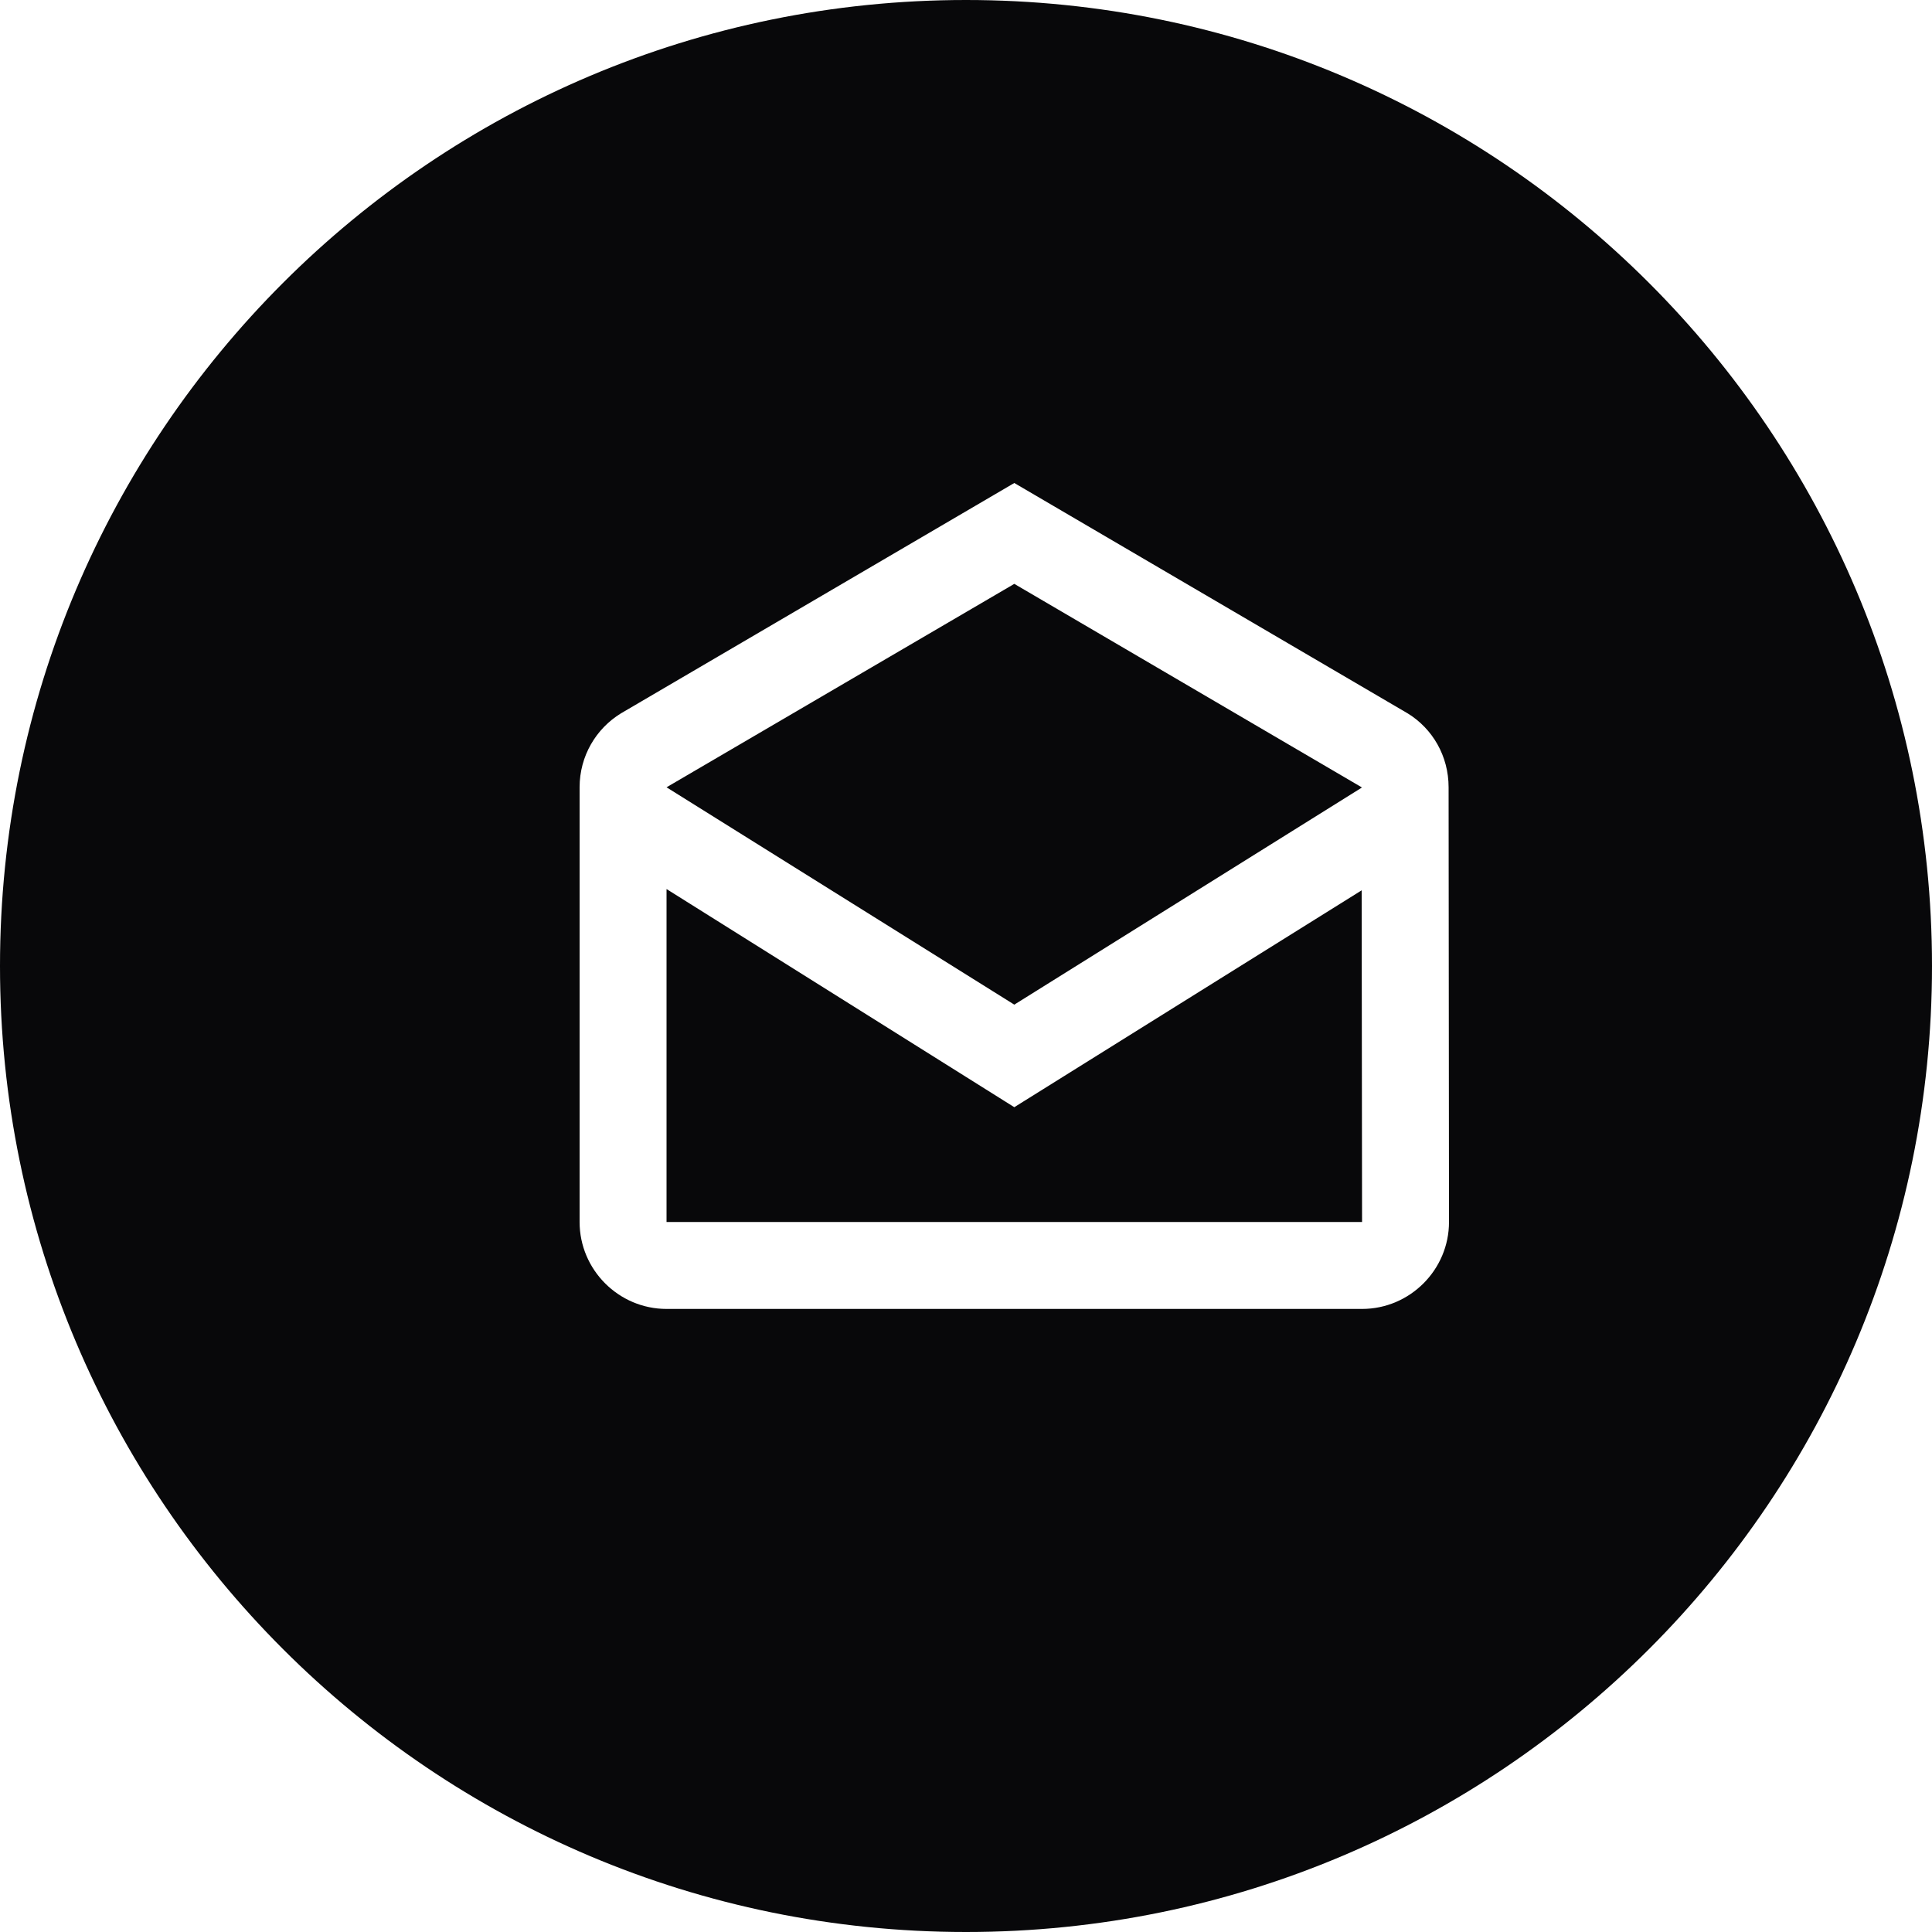 <svg width="24" height="24" viewBox="0 0 24 24" fill="none" xmlns="http://www.w3.org/2000/svg">
<path fill-rule="evenodd" clip-rule="evenodd" d="M24 12C24 18.627 18.627 24 12 24C5.373 24 0 18.627 0 12C0 5.373 5.373 0 12 0C18.627 0 24 5.373 24 12ZM17.487 8.862C17.795 9.051 17.995 9.391 17.995 9.78L18 15.18C18 15.774 17.514 16.26 16.92 16.26H8.28C7.686 16.26 7.2 15.774 7.2 15.18V9.78C7.2 9.391 7.405 9.051 7.713 8.862L12.6 6L17.487 8.862ZM16.915 9.785V9.78L12.6 7.253L8.28 9.78L12.6 12.48L16.915 9.785ZM8.28 15.18V11.044L12.6 13.754L16.915 11.06L16.92 15.18H8.28Z" fill="#08080A"/>
</svg>
